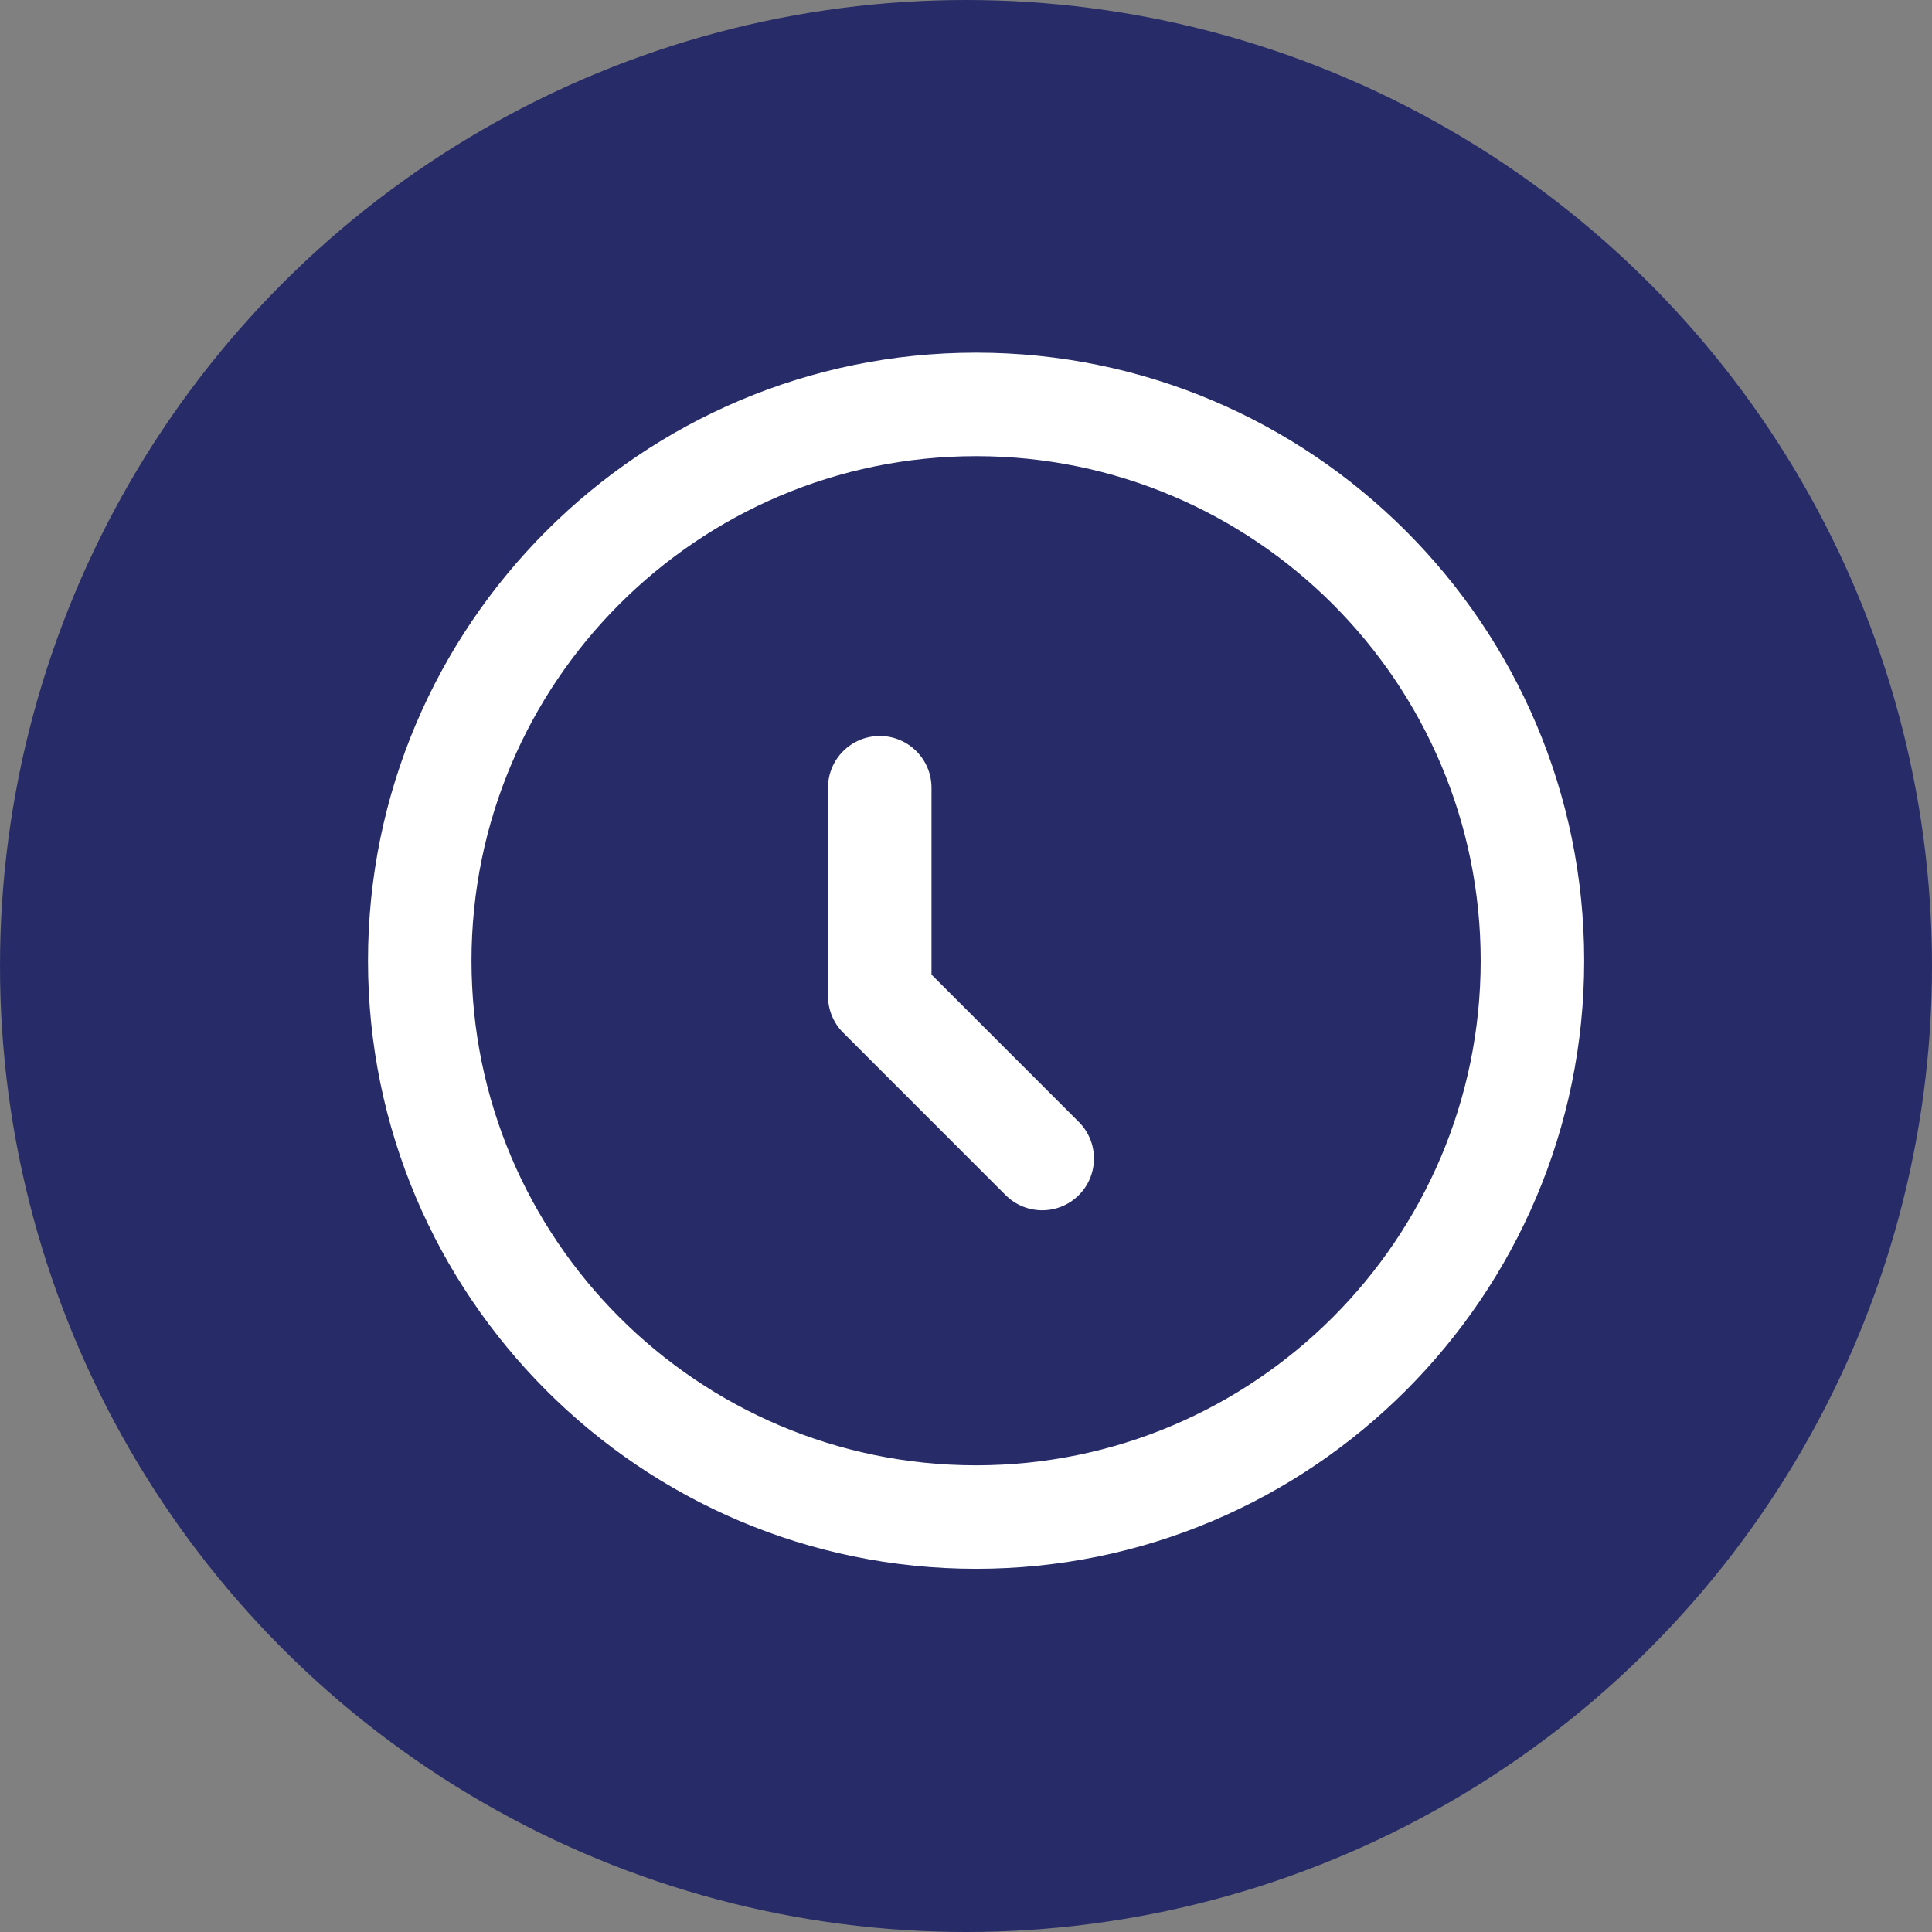 <svg width="126" height="126" viewBox="0 0 126 126" fill="none" xmlns="http://www.w3.org/2000/svg">
<rect x="0" y="0" width="126" height="126" fill="#808080" stroke="none"/>
<circle cx="63" cy="63" r="63" fill="#272C68"/>
<path d="M63.658 23C41.791 23 24 40.79 24 62.656C24 84.524 41.791 102.314 63.658 102.314C85.525 102.314 103.316 84.524 103.316 62.656C103.316 40.79 85.525 23 63.658 23ZM63.658 95.564C45.512 95.564 30.75 80.802 30.75 62.656C30.75 44.511 45.512 29.75 63.658 29.75C81.804 29.75 96.566 44.511 96.566 62.656C96.566 80.802 81.804 95.564 63.658 95.564Z" fill="white"/>
<path d="M60.75 63.562V51.375C60.75 49.511 59.239 48 57.375 48C55.511 48 54 49.511 54 51.375V64.959C54 65.855 54.355 66.713 54.988 67.346L65.583 77.942C66.242 78.601 67.107 78.931 67.97 78.931C68.833 78.931 69.697 78.601 70.356 77.943C71.675 76.624 71.675 74.488 70.357 73.17L60.75 63.562Z" fill="white"/>
</svg>
